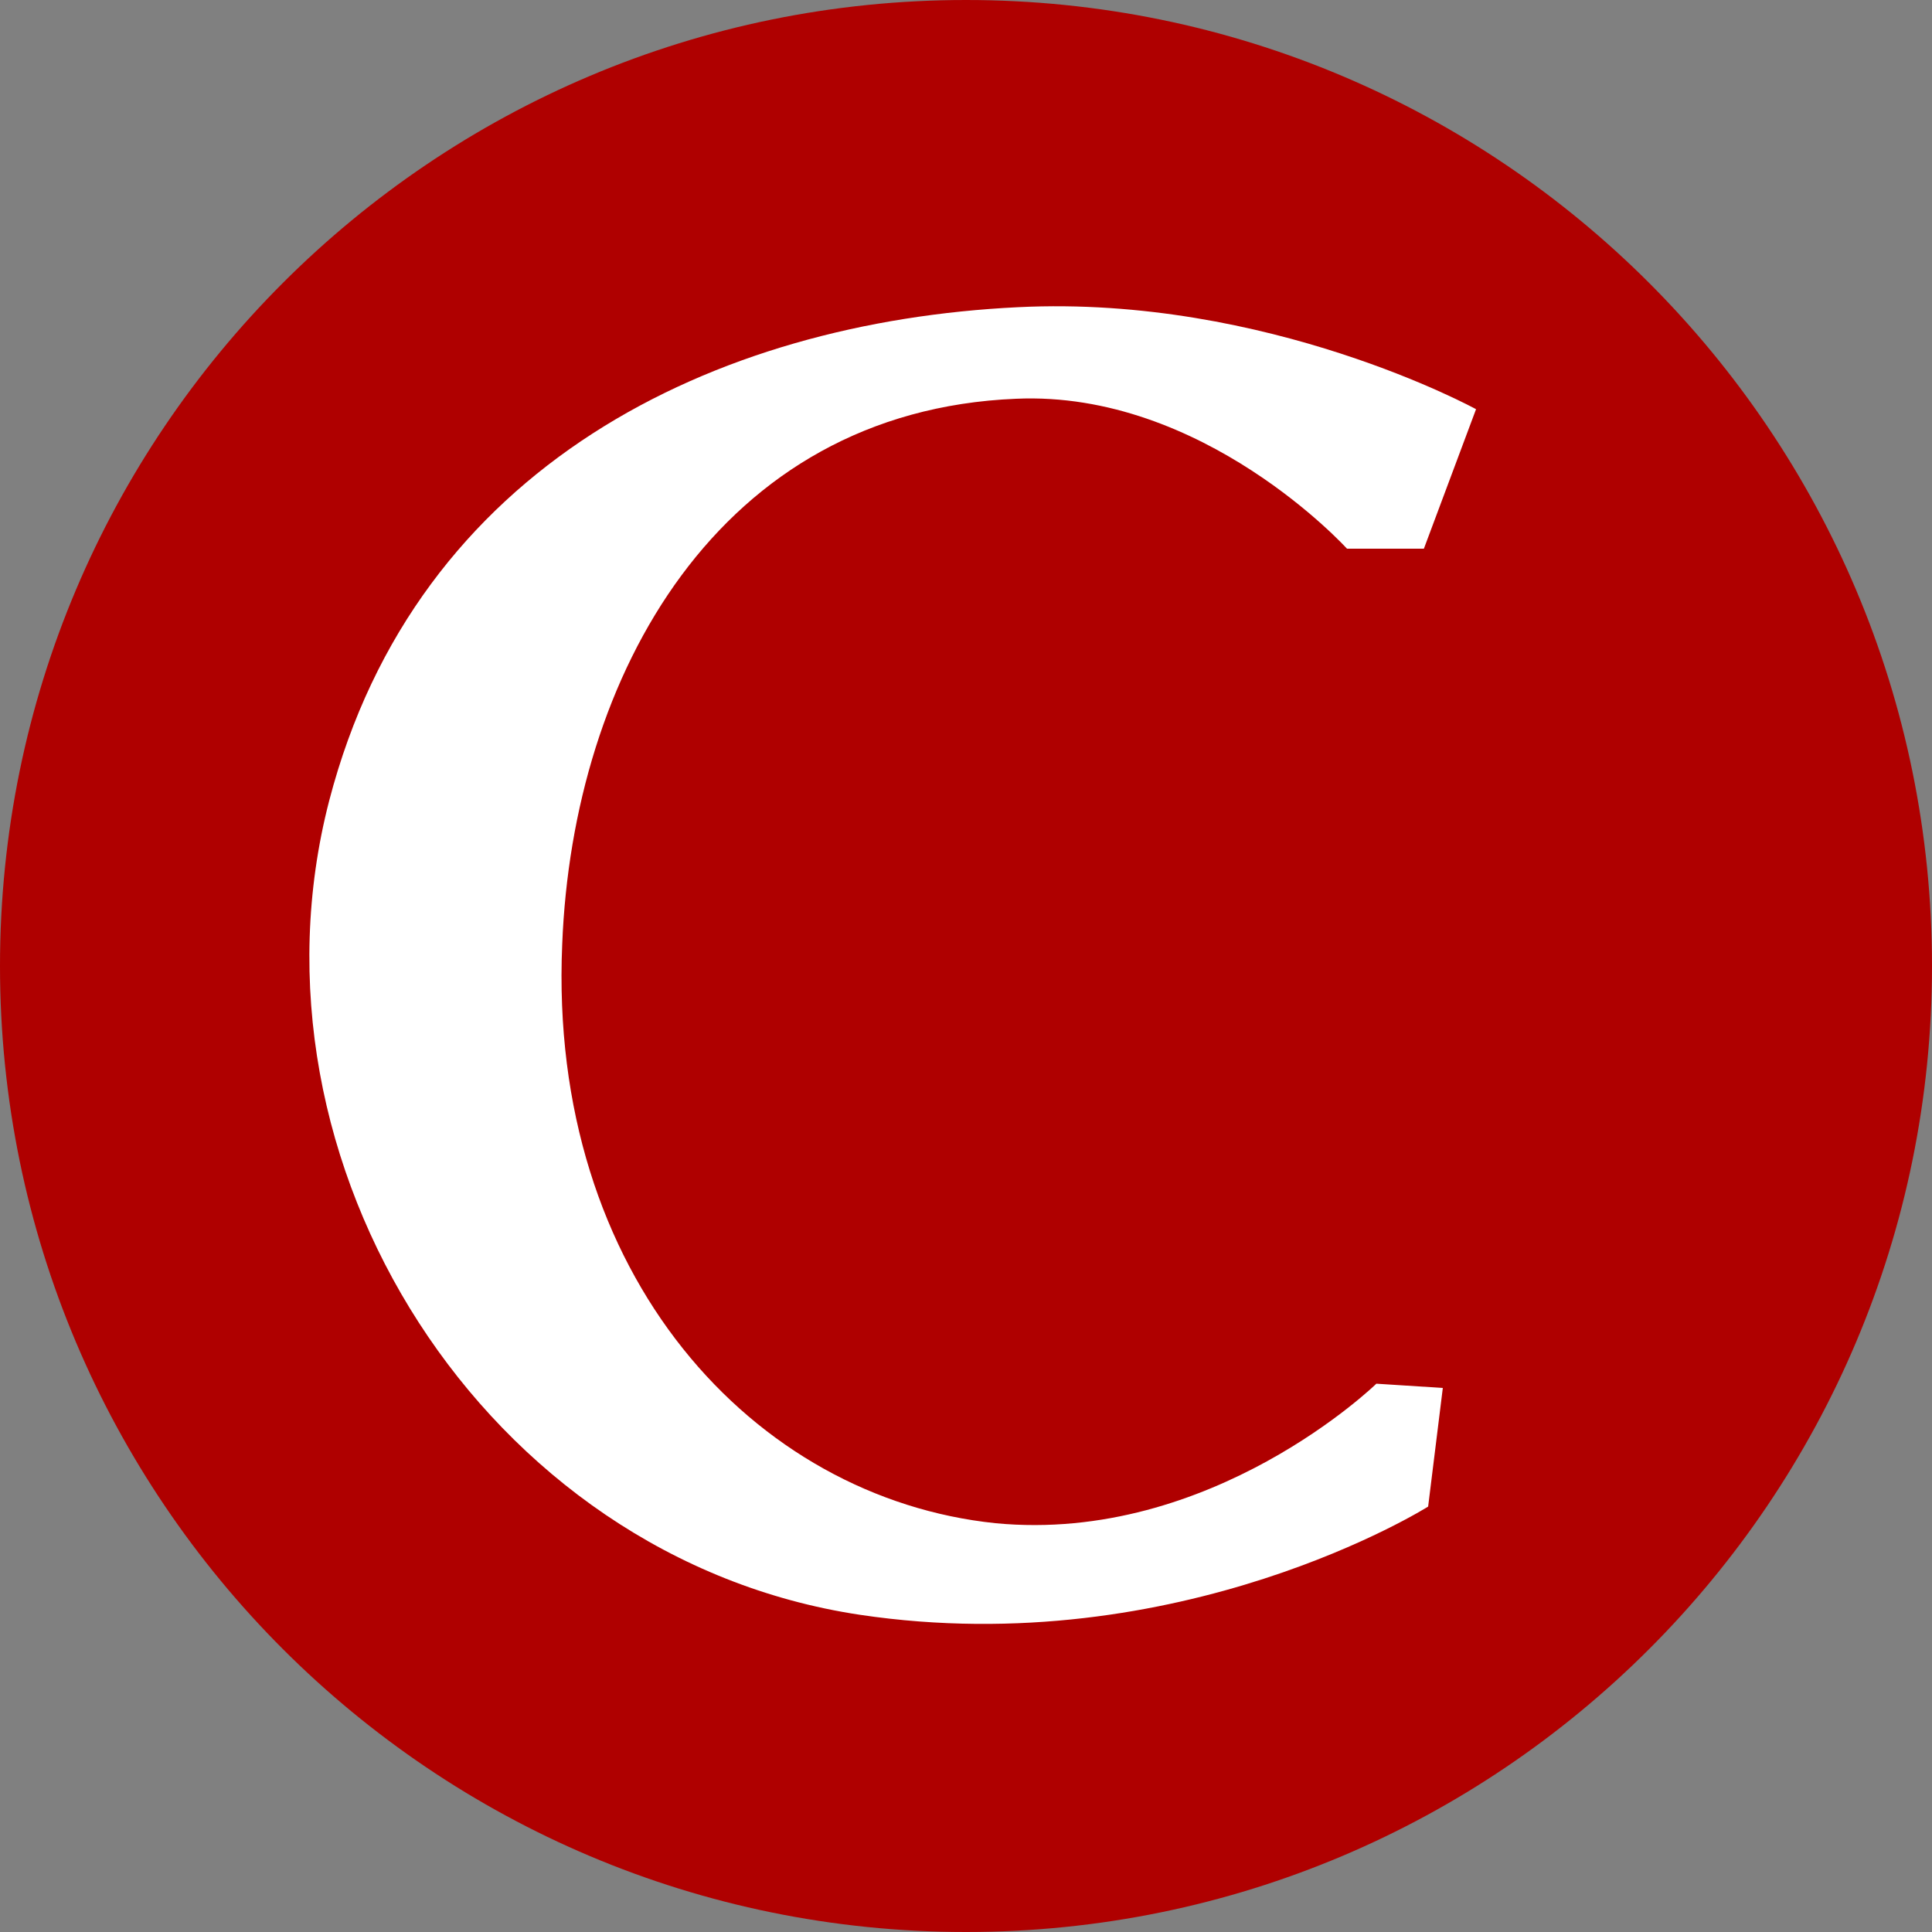 <svg xmlns="http://www.w3.org/2000/svg" viewBox="0 0 500 500" fill-rule="evenodd" xmlns:v="https://vecta.io/nano"><rect x="0" y="0" width="500" height="500" fill="#808080" stroke="none"/><path d="M250 500h0C111.9 500 0 388.1 0 250h0C0 111.9 111.9 0 250 0h0c138.1 0 250 111.9 250 250h0c0 138.1-111.9 250-250 250z" fill="#af0000"/><path d="M262.9 103.2c48.5-2.2 85.7 38.8 85.7 38.8h19.9l13.5-36.1s-53.9-29.6-118.5-26.4c-78.7 3.8-155.7 40.9-178.3 127.7-24.3 93.8 40.3 196.1 137.3 210.7 83 12.4 147.1-28 147.1-28l3.8-30.7-17.2-1.1s-42.6 41.5-98.6 36.1c-62.5-6.5-115.8-64.1-112.1-149.8 2.7-69.5 40.4-138 117.4-141.2" fill="#fff"/></svg>